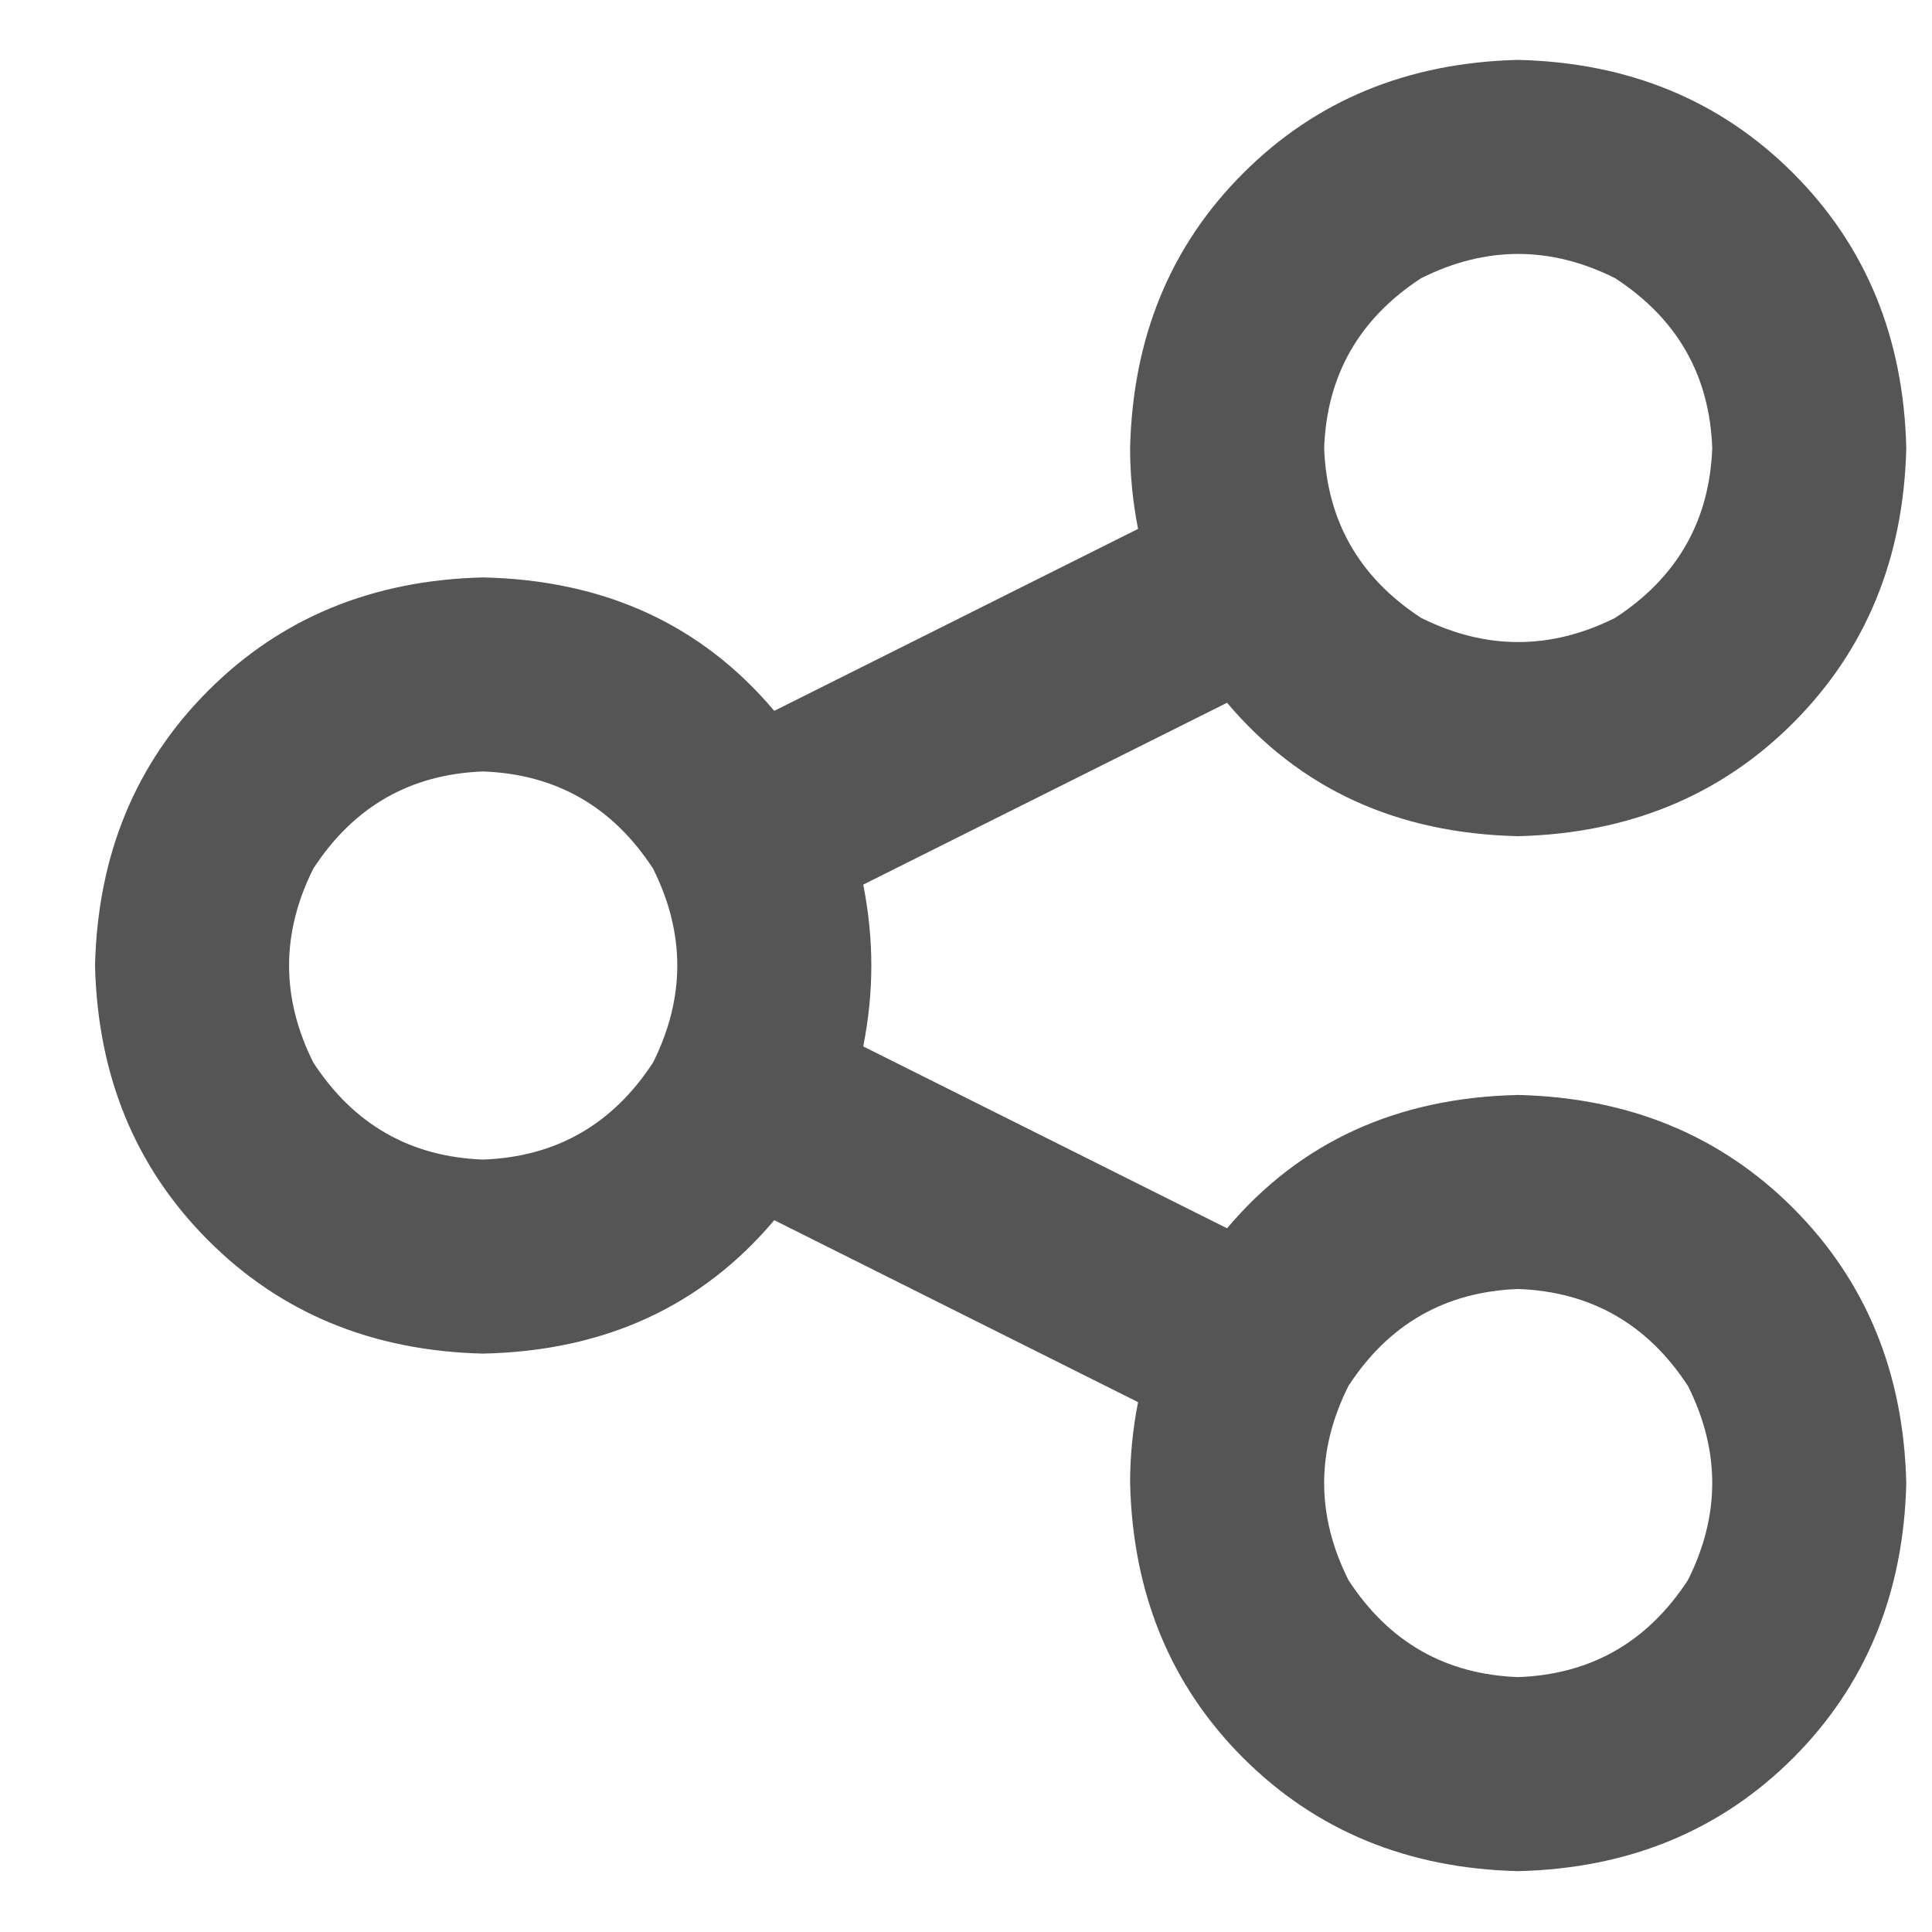 <svg width="16" height="16" viewBox="0 0 16 16" fill="none" xmlns="http://www.w3.org/2000/svg">
<path d="M15.787 3.71C15.765 4.626 15.452 5.384 14.85 5.987C14.247 6.59 13.488 6.902 12.573 6.925C11.568 6.902 10.765 6.534 10.162 5.82L7.149 7.326C7.193 7.55 7.216 7.773 7.216 7.996C7.216 8.219 7.193 8.443 7.149 8.666L10.162 10.172C10.765 9.458 11.568 9.09 12.573 9.068C13.488 9.09 14.247 9.402 14.85 10.005C15.452 10.608 15.765 11.367 15.787 12.282C15.765 13.197 15.452 13.956 14.85 14.559C14.247 15.161 13.488 15.474 12.573 15.496C11.658 15.474 10.899 15.161 10.296 14.559C9.693 13.956 9.381 13.197 9.359 12.282C9.359 12.059 9.381 11.835 9.425 11.612L6.412 10.105C5.809 10.82 5.006 11.188 4.001 11.21C3.086 11.188 2.327 10.876 1.725 10.273C1.122 9.67 0.809 8.911 0.787 7.996C0.809 7.081 1.122 6.322 1.725 5.719C2.327 5.117 3.086 4.804 4.001 4.782C5.006 4.804 5.809 5.172 6.412 5.887L9.425 4.38C9.381 4.157 9.359 3.934 9.359 3.71C9.381 2.795 9.693 2.036 10.296 1.434C10.899 0.831 11.658 0.518 12.573 0.496C13.488 0.518 14.247 0.831 14.85 1.434C15.452 2.036 15.765 2.795 15.787 3.71ZM4.001 9.603C4.604 9.581 5.073 9.313 5.408 8.8C5.676 8.264 5.676 7.728 5.408 7.193C5.073 6.679 4.604 6.411 4.001 6.389C3.399 6.411 2.93 6.679 2.595 7.193C2.327 7.728 2.327 8.264 2.595 8.8C2.93 9.313 3.399 9.581 4.001 9.603ZM14.18 3.71C14.158 3.108 13.89 2.639 13.376 2.304C12.841 2.036 12.305 2.036 11.769 2.304C11.256 2.639 10.988 3.108 10.966 3.71C10.988 4.313 11.256 4.782 11.769 5.117C12.305 5.384 12.841 5.384 13.376 5.117C13.89 4.782 14.158 4.313 14.18 3.71ZM12.573 13.889C13.175 13.867 13.644 13.599 13.979 13.085C14.247 12.55 14.247 12.014 13.979 11.478C13.644 10.965 13.175 10.697 12.573 10.675C11.97 10.697 11.501 10.965 11.167 11.478C10.899 12.014 10.899 12.55 11.167 13.085C11.501 13.599 11.97 13.867 12.573 13.889Z" fill="#555555"/>
</svg>
